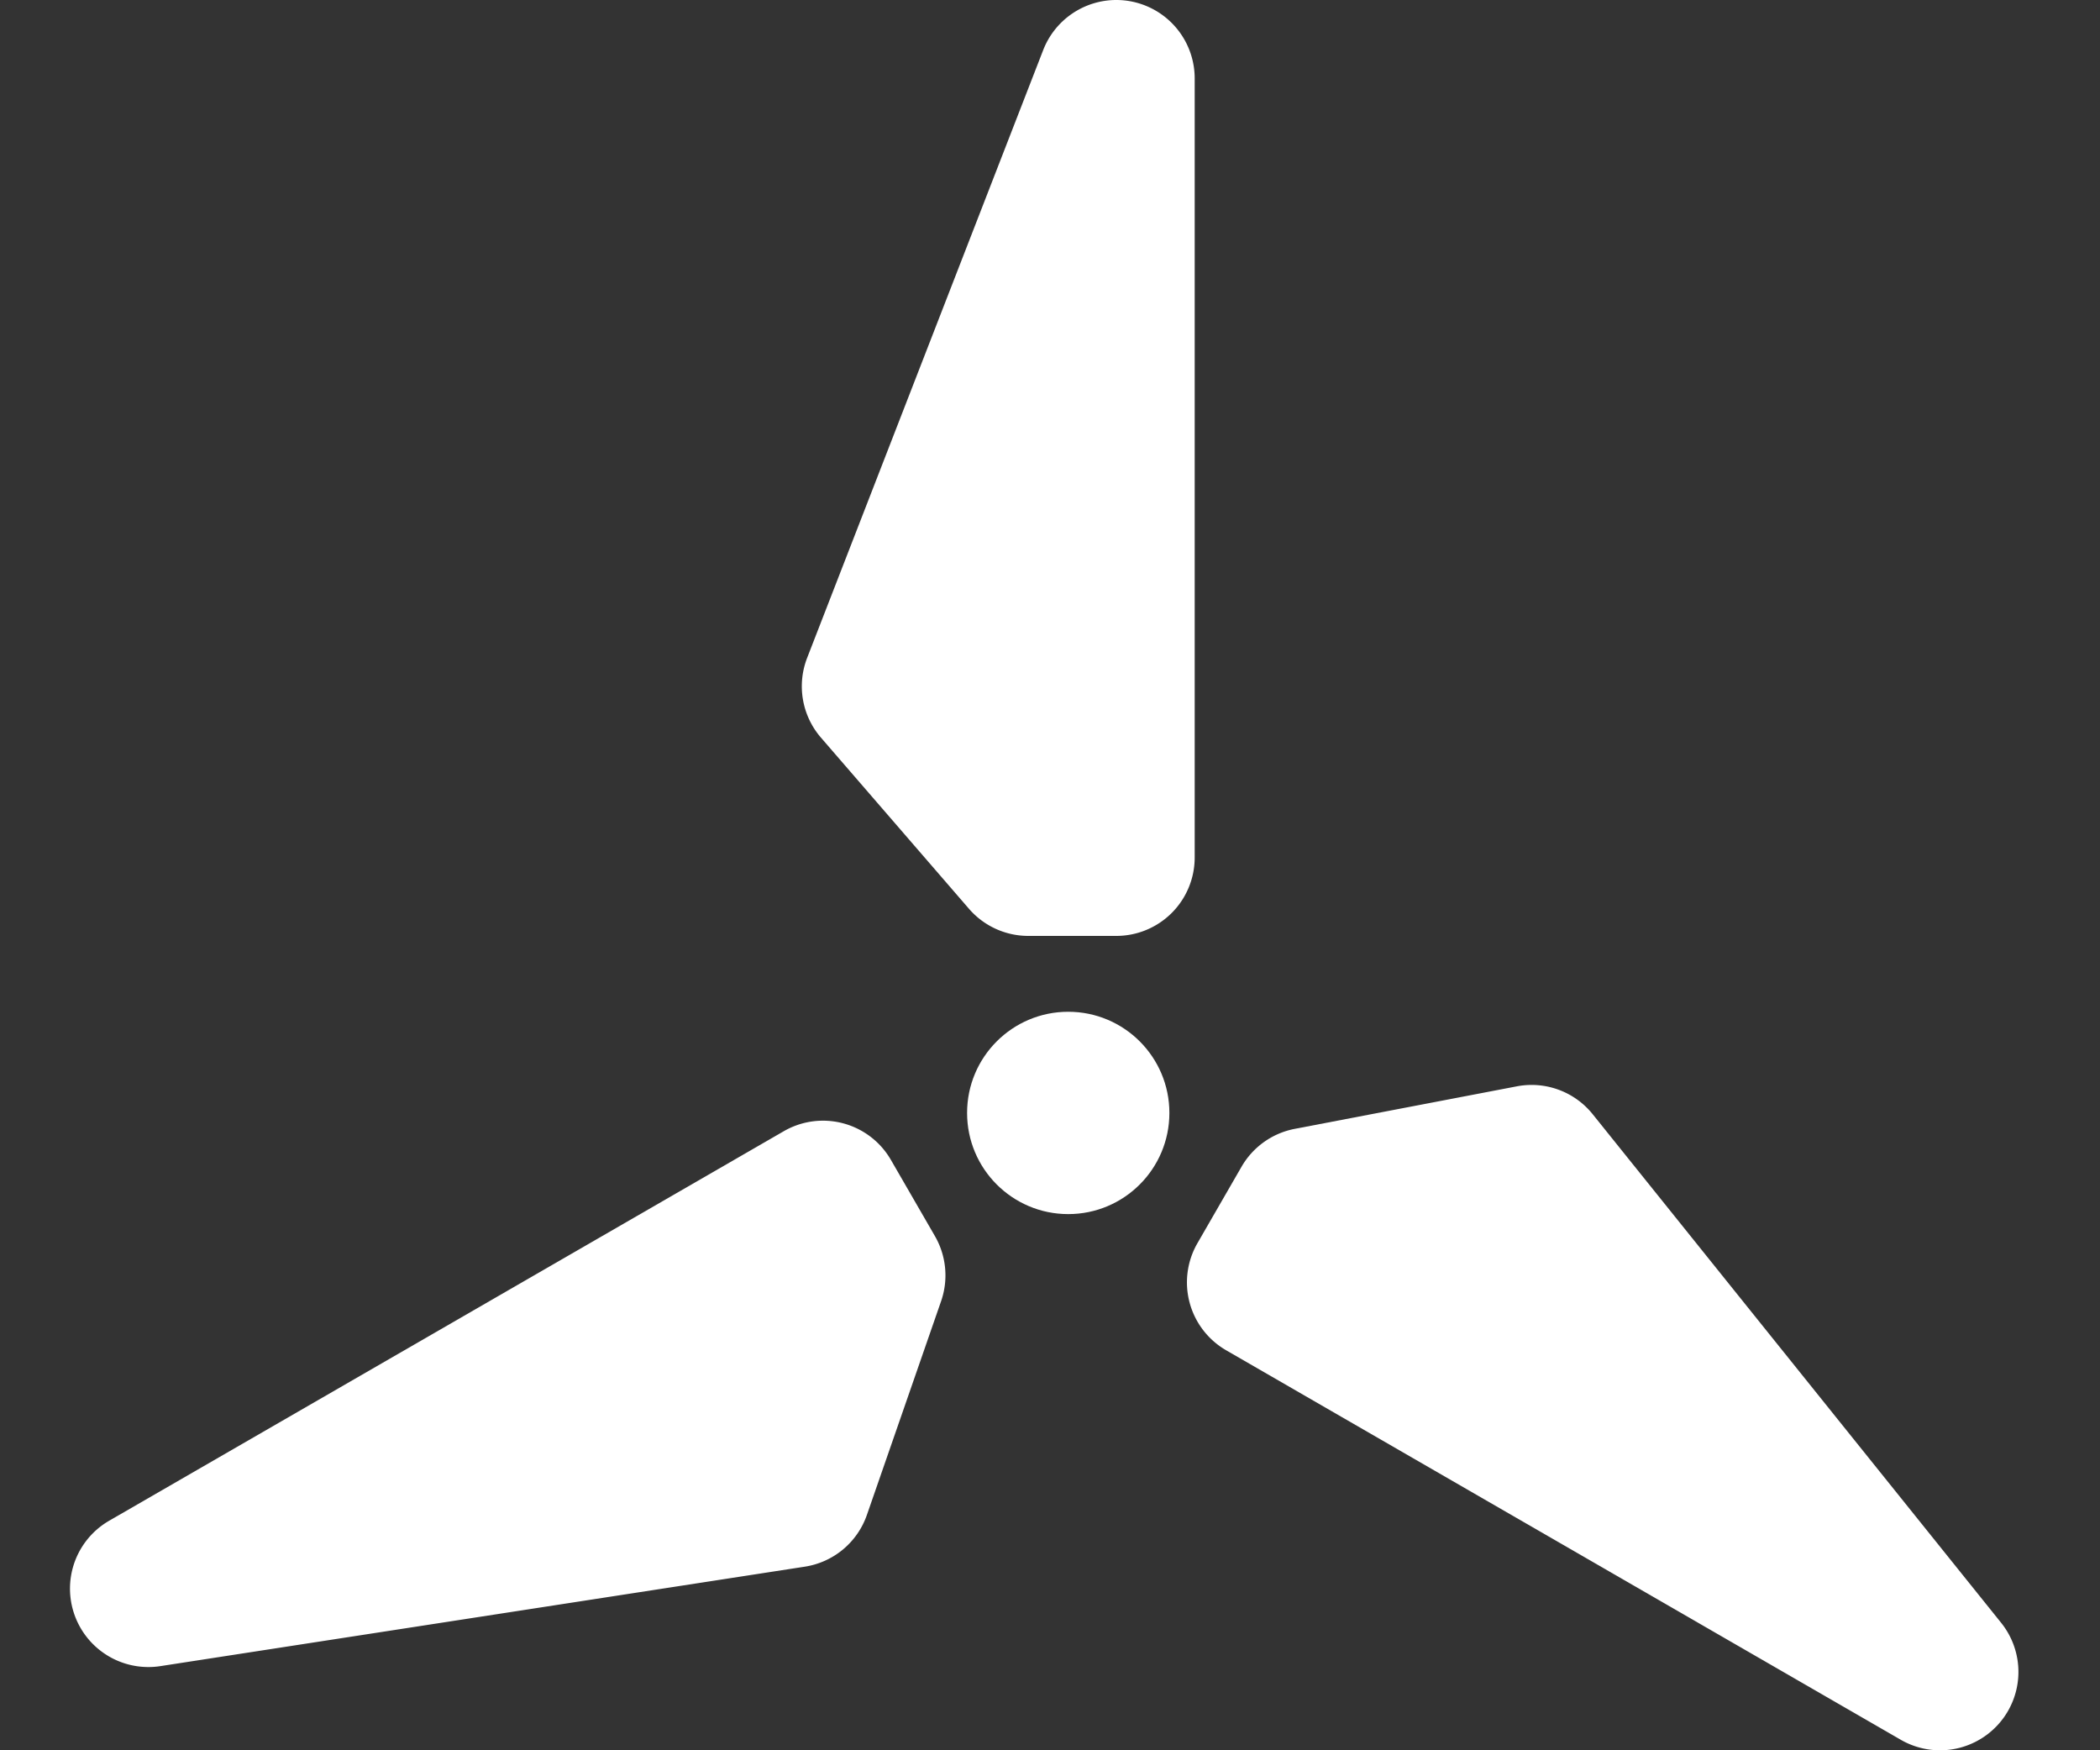 <svg xmlns="http://www.w3.org/2000/svg" xmlns:xlink="http://www.w3.org/1999/xlink" width="60" height="50" viewBox="0 0 60 50"><rect x="0" y="0" width="60" height="50" fill="#333333" stroke="none"/><defs><clipPath id="a"><rect width="60" height="50" fill="none" stroke="#707070" stroke-width="1"/></clipPath></defs><g clip-path="url(#a)"><g transform="translate(2)"><path d="M25.693,24.5V2.24A2.24,2.24,0,0,0,23.453,0h0a2.242,2.242,0,0,0-2.088,1.429L14.62,18.794a2.241,2.241,0,0,0,.395,2.278l4.229,4.889a2.24,2.24,0,0,0,1.694.775h2.516A2.24,2.24,0,0,0,25.693,24.5Z" transform="translate(6.441)" fill="#fff"/><path d="M20.394,22.453,1.12,33.58A2.24,2.24,0,0,0,.3,36.64h0a2.239,2.239,0,0,0,2.282,1.094l18.412-2.841a2.24,2.24,0,0,0,1.775-1.48l2.12-6.106a2.245,2.245,0,0,0-.176-1.856l-1.259-2.179A2.24,2.24,0,0,0,20.394,22.453Z" transform="translate(0 9.862)" fill="#fff"/><path d="M23.2,29.024,42.477,40.152a2.241,2.241,0,0,0,3.061-.819h0a2.239,2.239,0,0,0-.194-2.523L33.677,22.285a2.238,2.238,0,0,0-2.168-.8L25.161,22.7a2.243,2.243,0,0,0-1.519,1.081l-1.257,2.179A2.24,2.24,0,0,0,23.2,29.024Z" transform="translate(9.831 9.548)" fill="#fff"/><circle cx="2.89" cy="2.89" r="2.89" transform="translate(25.631 28.903)" fill="#fff"/></g></g></svg>